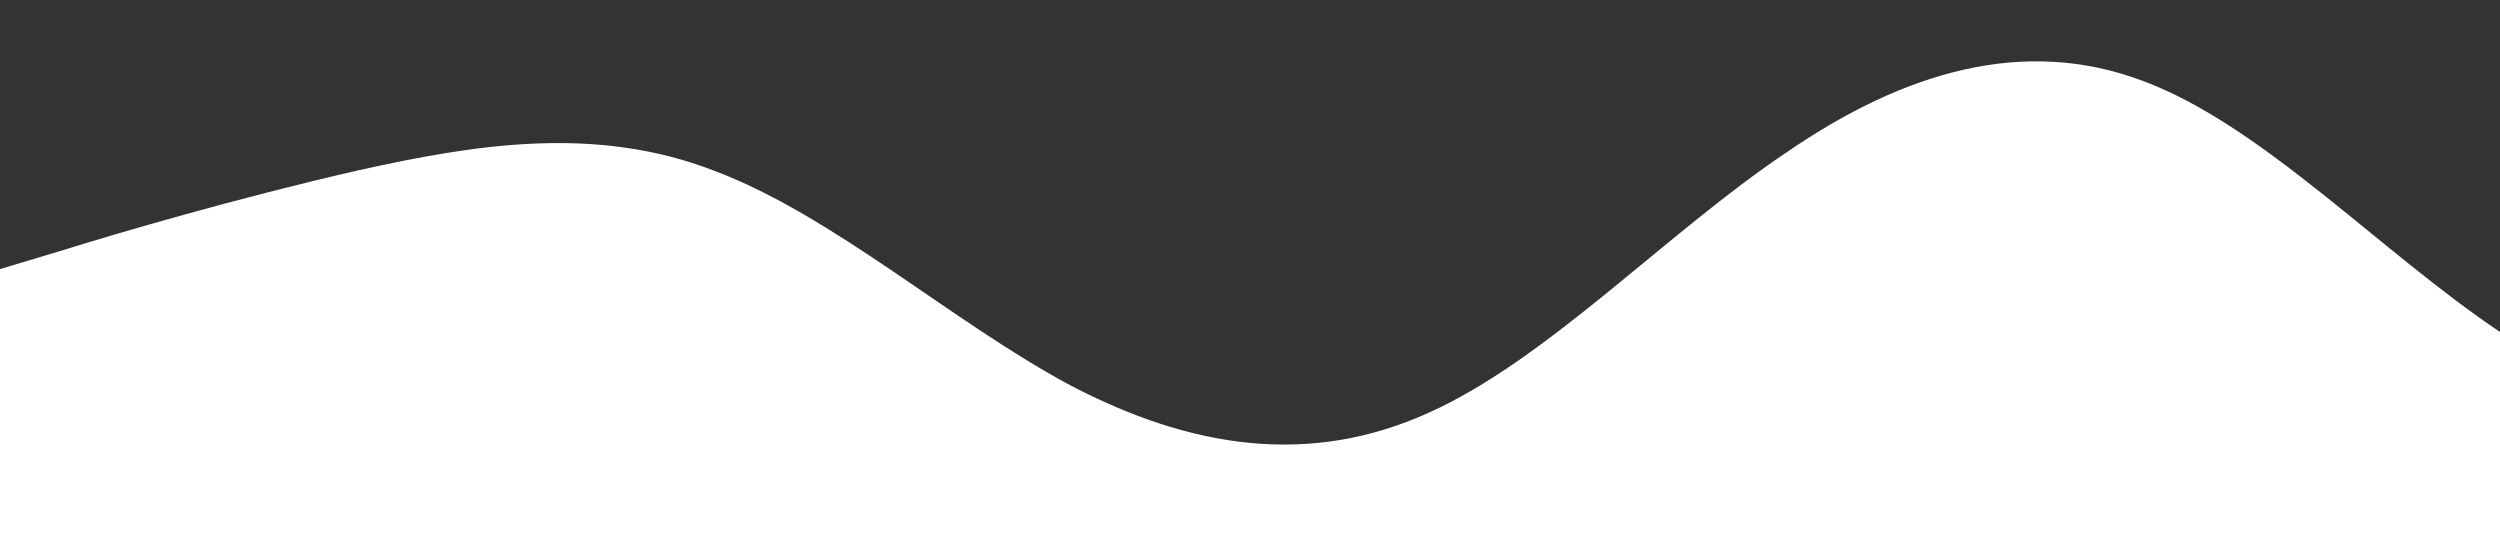 <?xml version="1.0" standalone="no"?>
<svg xmlns:xlink="http://www.w3.org/1999/xlink" id="wave" style="transform:rotate(0deg); transition: 0.3s" viewBox="0 0 1440 310" version="1.1" xmlns="http://www.w3.org/2000/svg"><rect x="0" y="0" width="1440" height="310" fill="#333333" stroke="none"/><defs><linearGradient id="sw-gradient-0" x1="0" x2="0" y1="1" y2="0"><stop stop-color="rgba(255, 255, 255, 1)" offset="0%"/><stop stop-color="rgba(255, 255, 255, 1)" offset="100%"/></linearGradient></defs><path style="transform:translate(0, 0px); opacity:1" fill="url(#sw-gradient-0)" d="M0,155L34.3,144.7C68.6,134,137,114,206,98.2C274.3,83,343,72,411,98.2C480,124,549,186,617,222.2C685.7,258,754,269,823,237.7C891.4,207,960,134,1029,87.8C1097.1,41,1166,21,1234,46.5C1302.9,72,1371,145,1440,191.2C1508.6,238,1577,258,1646,237.7C1714.3,217,1783,155,1851,118.8C1920,83,1989,72,2057,67.2C2125.7,62,2194,62,2263,87.8C2331.4,114,2400,165,2469,155C2537.1,145,2606,72,2674,72.3C2742.9,72,2811,145,2880,180.8C2948.6,217,3017,217,3086,227.3C3154.3,238,3223,258,3291,227.3C3360,196,3429,114,3497,108.5C3565.7,103,3634,176,3703,180.8C3771.4,186,3840,124,3909,129.2C3977.1,134,4046,207,4114,211.8C4182.9,217,4251,155,4320,134.3C4388.6,114,4457,134,4526,139.5C4594.3,145,4663,134,4731,113.7C4800,93,4869,62,4903,46.5L4937.1,31L4937.1,310L4902.9,310C4868.6,310,4800,310,4731,310C4662.9,310,4594,310,4526,310C4457.1,310,4389,310,4320,310C4251.4,310,4183,310,4114,310C4045.7,310,3977,310,3909,310C3840,310,3771,310,3703,310C3634.3,310,3566,310,3497,310C3428.6,310,3360,310,3291,310C3222.9,310,3154,310,3086,310C3017.1,310,2949,310,2880,310C2811.4,310,2743,310,2674,310C2605.7,310,2537,310,2469,310C2400,310,2331,310,2263,310C2194.3,310,2126,310,2057,310C1988.6,310,1920,310,1851,310C1782.9,310,1714,310,1646,310C1577.1,310,1509,310,1440,310C1371.4,310,1303,310,1234,310C1165.7,310,1097,310,1029,310C960,310,891,310,823,310C754.3,310,686,310,617,310C548.6,310,480,310,411,310C342.9,310,274,310,206,310C137.1,310,69,310,34,310L0,310Z"/></svg>